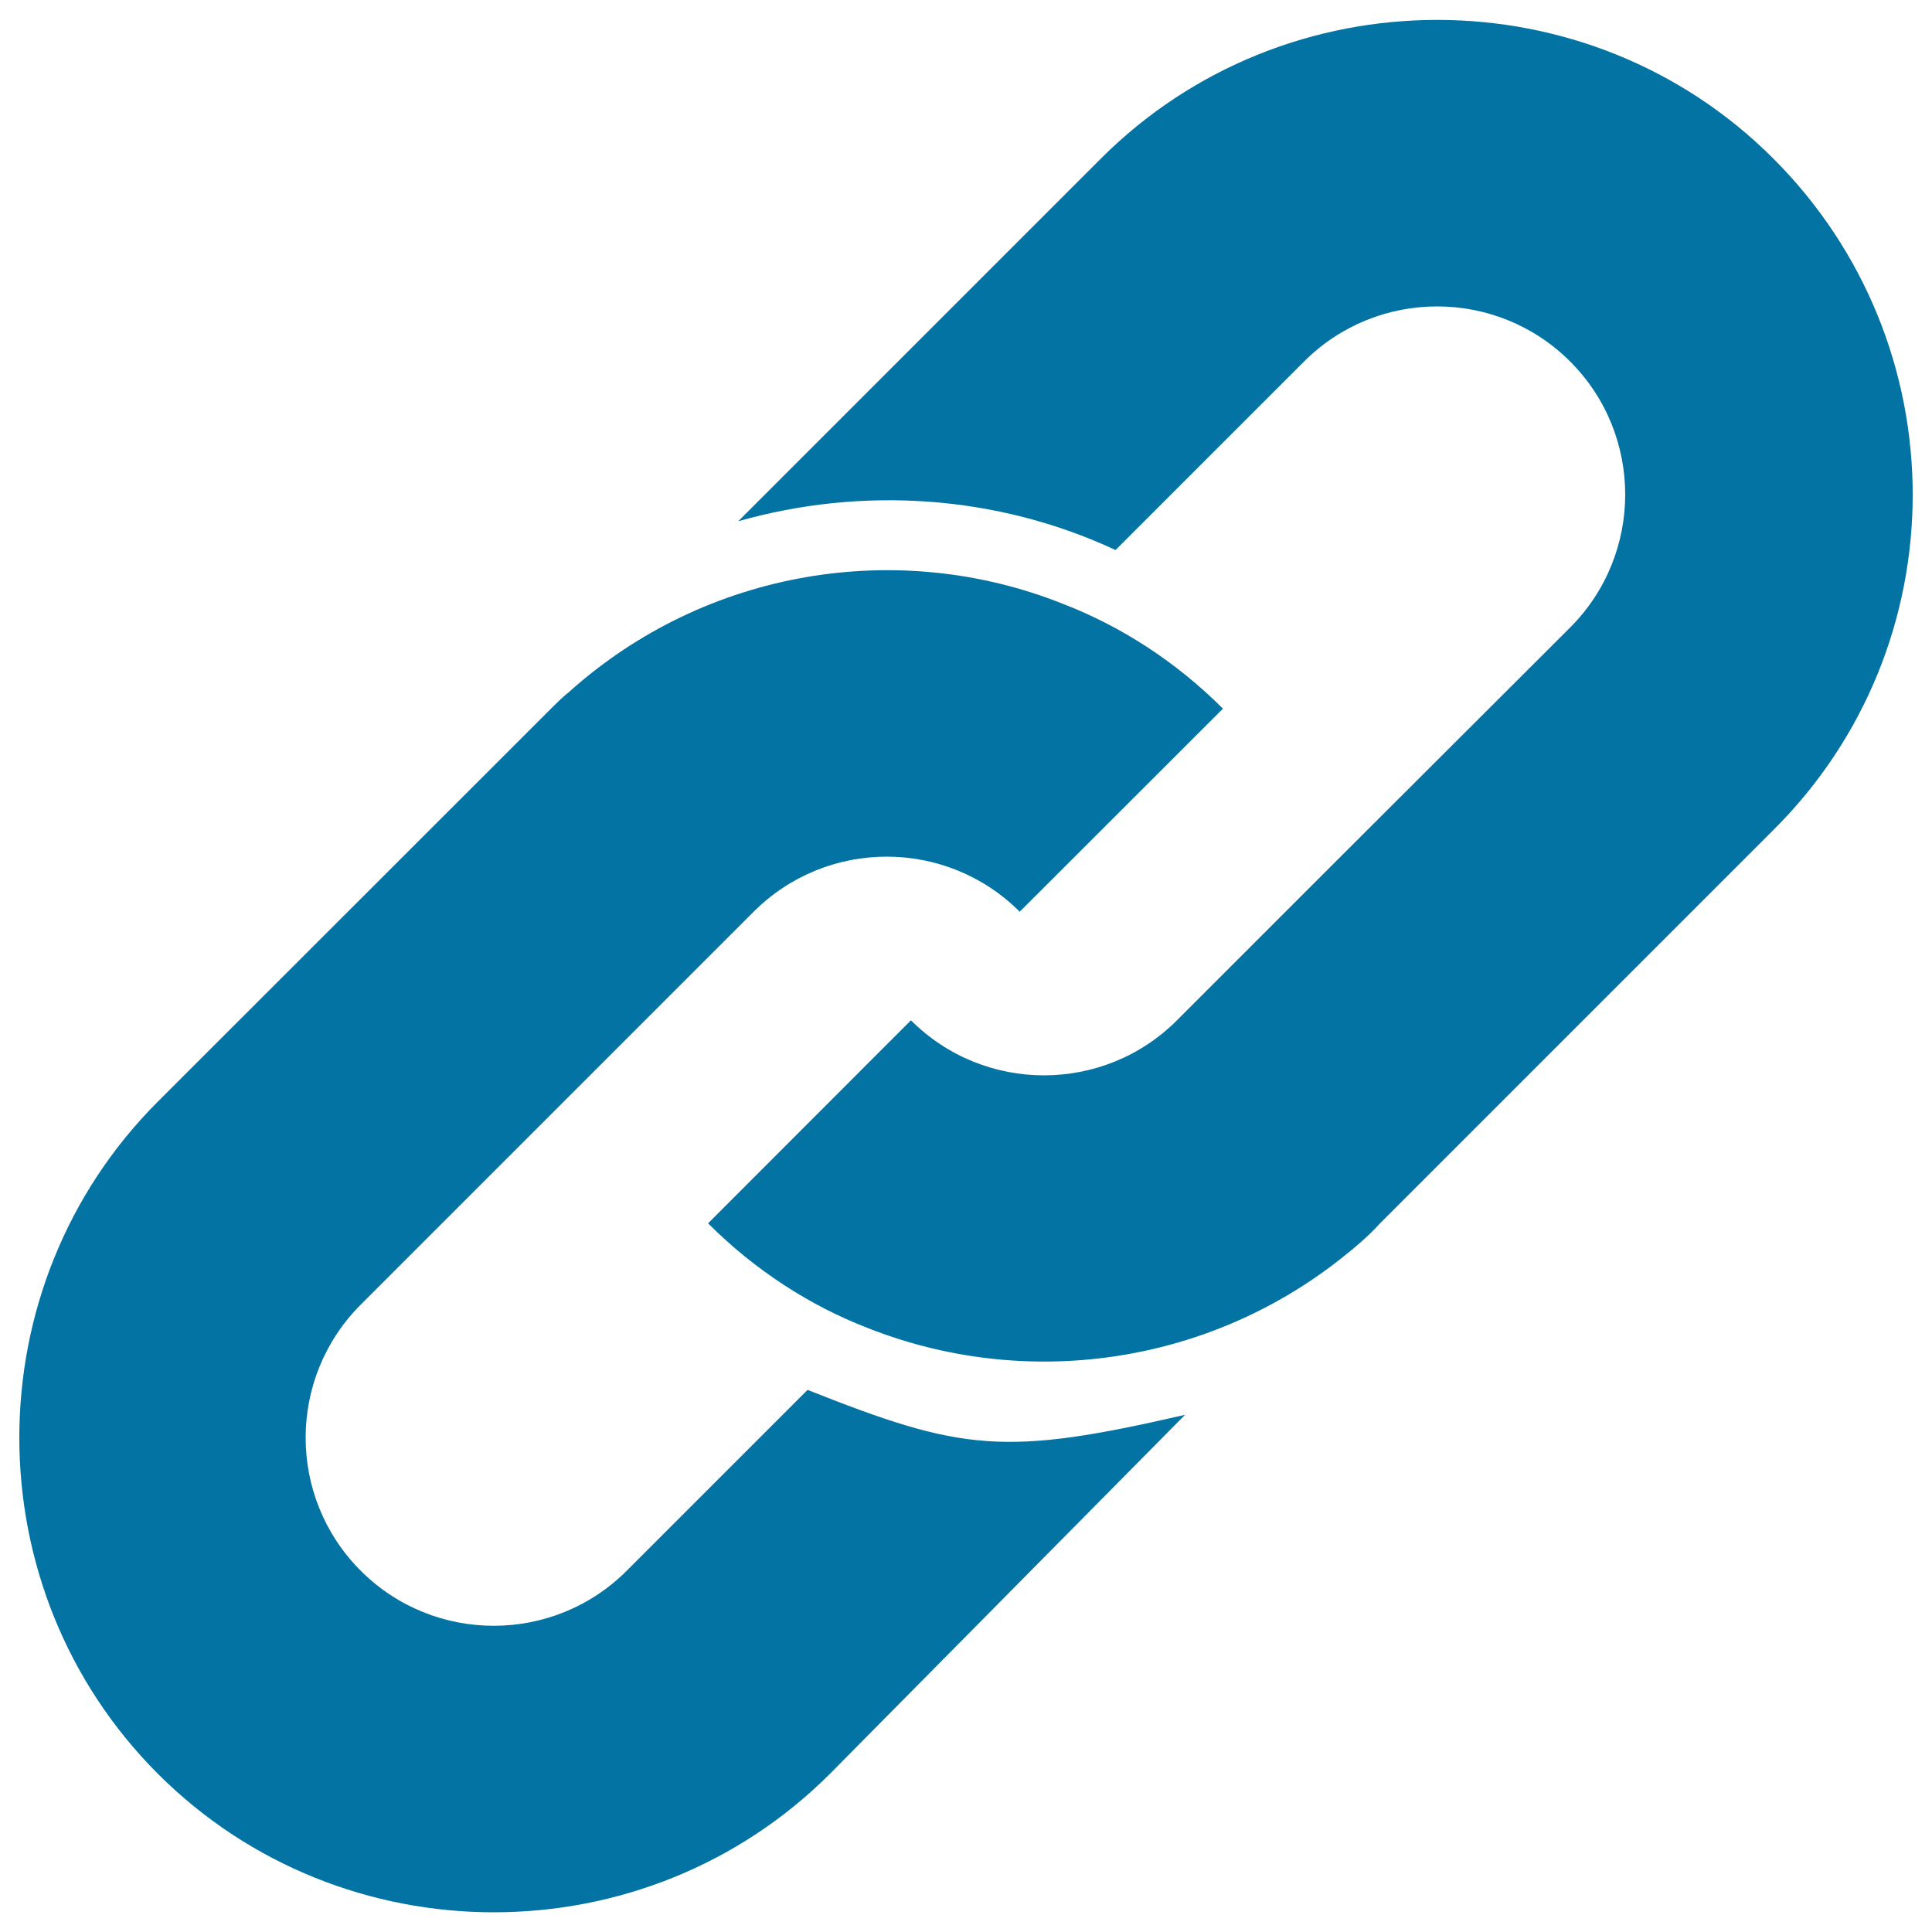 <svg xmlns="http://www.w3.org/2000/svg" viewBox="0 0 1000 1000" style="fill:#0273a2">
<title>Link Interface Symbol Rotated To Right SVG icon</title>
<g><g><path d="M917.8,82c-95.6-95.6-252.2-95.6-347.9,0L382.1,269.8c64.4-18.3,134.3-13.6,195.3,14.9l97.6-97.6c38-38,99.7-38,137.7,0c38,38,38,99.7,0,137.7L689.9,447.4l-80.7,80.7c-38,38-99.7,38-137.7,0L366.5,633.2c24.4,24.4,52.9,42.7,82.7,54.2c80.7,31.9,174.3,19.7,244.8-35.9c6.8-5.4,14.2-11.5,20.3-18.3l126.8-126.8l76.6-76.6C1014.1,334.2,1014.1,178.2,917.8,82z"/><path d="M418,719.4l-93.6,93.6c-38,38-99.7,38-137.7,0c-38-38-38-99.7,0-137.7l203.4-203.4c38-38,99.7-38,137.7,0L633,366.8c-24.4-24.4-52.9-42.7-82.7-54.2c-84.8-33.9-184.4-18.3-255.6,45.4c-3.4,2.7-6.8,6.1-9.5,8.8L81.7,570.2c-95.6,95.6-95.6,252.2,0,347.9c95.6,95.6,252.2,95.6,347.9,0l183.8-185.8C519.7,753.9,498.1,751.2,418,719.4z"/></g></g>
</svg>